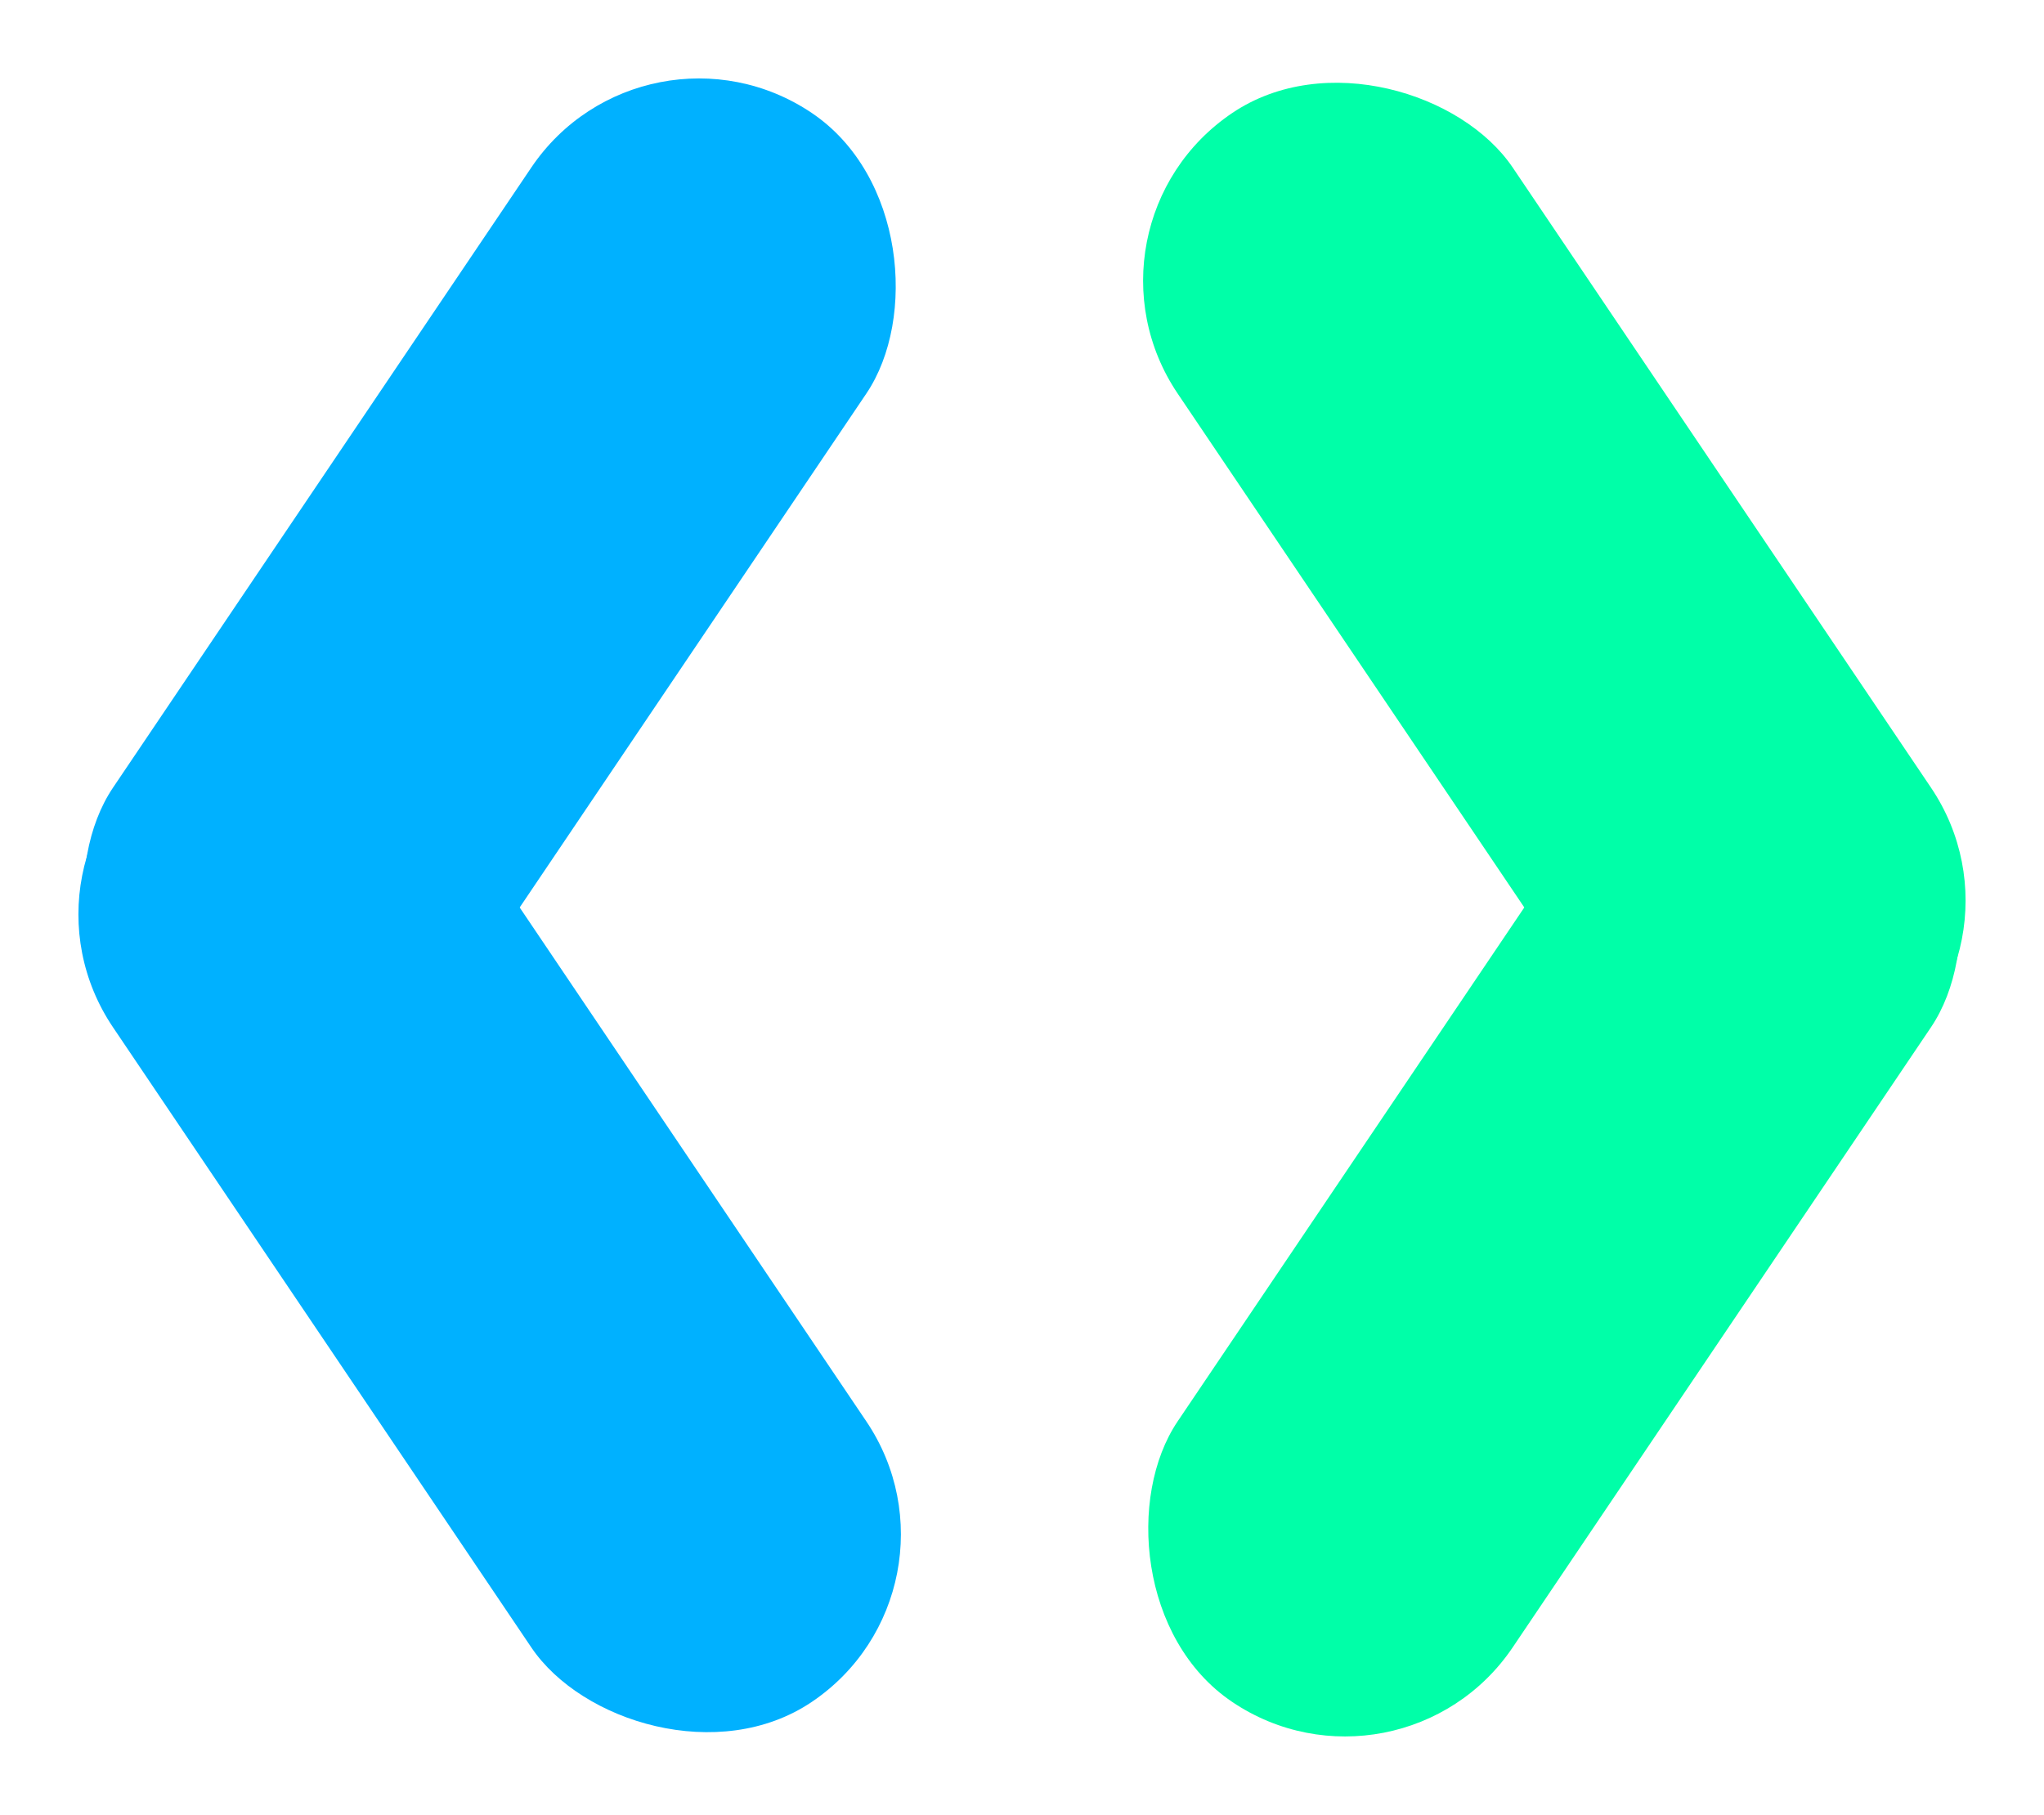 <svg xmlns="http://www.w3.org/2000/svg" width="53.877" height="47.84" viewBox="0 0 53.877 47.84">
  <g id="web" transform="translate(0 0)">
    <rect id="Rectangle_146" data-name="Rectangle 146" width="10.653" height="30.37" rx="5.327" transform="translate(8.832 31.135) rotate(-146)" fill="#00b1ff"/>
    <rect id="Rectangle_144" data-name="Rectangle 144" width="10.653" height="30.37" rx="5.327" transform="translate(28.063 5.958) rotate(-34)" fill="#00ffa8"/>
    <rect id="Rectangle_145" data-name="Rectangle 145" width="10.653" height="30.37" rx="5.327" transform="translate(25.814 41.883) rotate(146)" fill="#00b1ff"/>
    <rect id="Rectangle_143" data-name="Rectangle 143" width="10.653" height="30.37" rx="5.327" transform="translate(45.045 16.705) rotate(34)" fill="#00ffa8"/>
  </g>
</svg>
